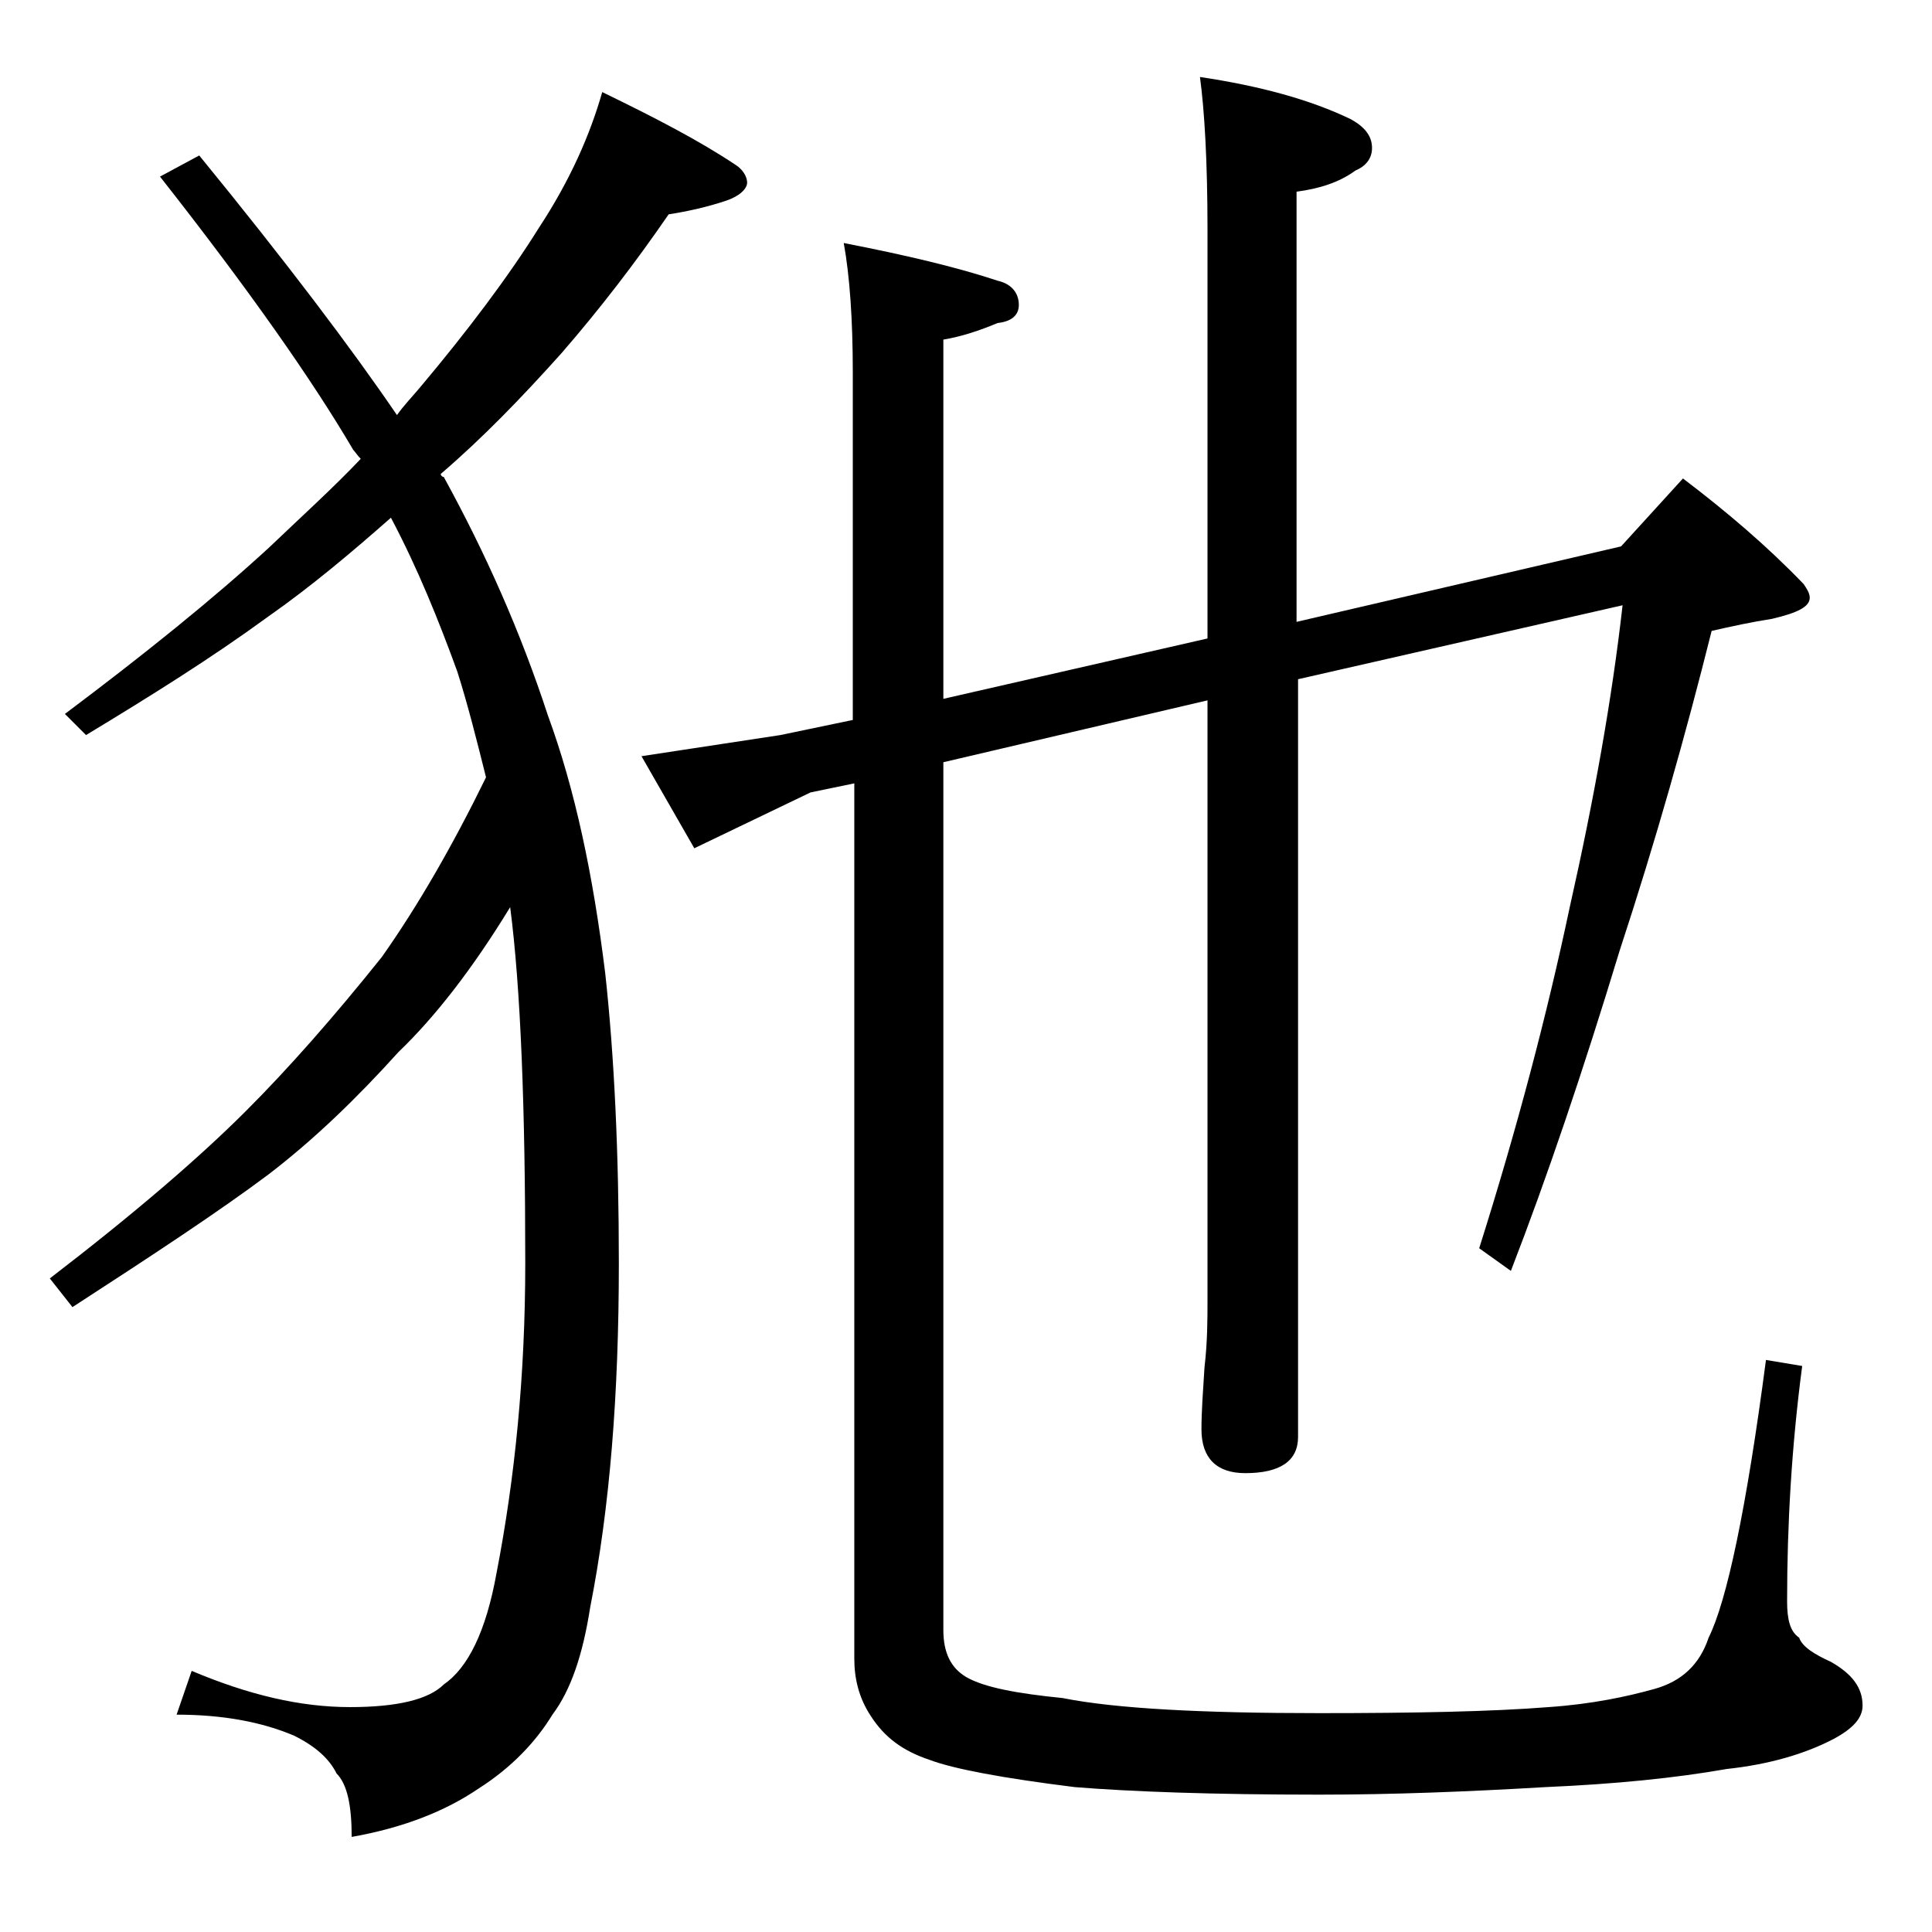 <?xml version="1.0" encoding="utf-8"?>
<!-- Generator: Adobe Illustrator 18.0.0, SVG Export Plug-In . SVG Version: 6.00 Build 0)  -->
<!DOCTYPE svg PUBLIC "-//W3C//DTD SVG 1.1//EN" "http://www.w3.org/Graphics/SVG/1.1/DTD/svg11.dtd">
<svg version="1.1" id="Layer_1" xmlns="http://www.w3.org/2000/svg" xmlns:xlink="http://www.w3.org/1999/xlink" x="0px" y="0px"
	 viewBox="0 0 128 128" enable-background="new 0 0 128 128" xml:space="preserve">
<path d="M39.9,6.1c3.5,1.7,6.4,3.2,8.8,4.8c0.5,0.3,0.8,0.8,0.8,1.2S49,13,48.1,13.3c-1.2,0.4-2.5,0.7-3.8,0.9
	c-2.2,3.2-4.5,6.2-7.1,9.2c-2.6,2.9-5.2,5.6-8,8c0,0.1,0.1,0.2,0.2,0.2c2.8,5.1,5.1,10.3,6.9,15.8c1.8,4.9,3,10.6,3.8,17.1
	C40.7,70,41,76.4,41,83.7c0,8.7-0.6,16.2-1.9,22.8c-0.5,3.2-1.3,5.5-2.5,7.1c-1.1,1.8-2.7,3.5-4.9,4.9c-2.2,1.5-5,2.6-8.4,3.2
	c0-2.1-0.3-3.5-1-4.2c-0.5-1-1.4-1.8-2.8-2.5c-2.1-0.9-4.7-1.4-7.8-1.4l1-2.9c3.8,1.6,7.2,2.4,10.5,2.4c3.1,0,5.2-0.5,6.2-1.5
	c1.6-1.1,2.8-3.5,3.5-7.4c1.2-6.2,1.9-13,1.9-20.5c0-10.3-0.3-18.2-1-23.6c-2.5,4.1-5,7.3-7.4,9.6c-2.8,3.1-5.6,5.8-8.6,8.1
	c-3.2,2.4-7.6,5.3-13,8.8l-1.5-1.9c5.6-4.3,9.9-8,13-11.1c2.8-2.8,5.8-6.2,9-10.2c2.4-3.4,4.7-7.4,6.9-11.9c-0.6-2.4-1.2-4.8-1.9-7
	c-1.2-3.3-2.6-6.8-4.4-10.2c-2.5,2.2-5.2,4.5-8.2,6.6c-3.7,2.7-7.7,5.2-12,7.8l-1.4-1.4c5.2-3.9,9.8-7.6,13.5-11
	c2.2-2.1,4.3-4,6.1-5.9c-0.2-0.2-0.4-0.5-0.5-0.6c-2.7-4.6-6.9-10.6-12.8-18.1l2.6-1.4c5.8,7.1,10.1,12.8,13.1,17.2
	c0.5-0.7,1-1.2,1.5-1.8c3.2-3.8,5.9-7.4,7.9-10.6C37.8,11.9,39.1,8.9,39.9,6.1z M107.4,36.2l4.1-4.5c2.9,2.2,5.6,4.5,8,7
	c0.2,0.3,0.4,0.6,0.4,0.9c0,0.6-0.8,1-2.5,1.4c-1.3,0.2-2.7,0.5-4,0.8c-1.7,6.8-3.7,13.9-6.1,21.2c-2.4,7.9-4.8,15-7.2,21.2
	l-2.1-1.5c2.5-7.9,4.5-15.5,6-22.6c1.6-7.1,2.8-13.8,3.5-20l-21.5,4.9v50.2c0,1.6-1.2,2.4-3.5,2.4c-1.9,0-2.9-1-2.9-2.9
	c0-1.2,0.1-2.5,0.2-4.1c0.2-1.7,0.2-3.2,0.2-4.5V46.4l-17.5,4.1v57.5c0,1.5,0.5,2.5,1.5,3.1c1.2,0.7,3.4,1.1,6.4,1.4
	c3.5,0.7,9.2,1,17,1c6.3,0,11.4-0.1,15.2-0.4c2.9-0.2,5.2-0.7,7-1.2c1.8-0.5,3-1.6,3.6-3.4c1.2-2.4,2.5-8.5,3.8-18.4l2.4,0.4
	c-0.7,5.3-1,10.5-1,15.6c0,1.2,0.2,2,0.8,2.4c0.2,0.6,1,1.1,2.1,1.6c1.4,0.8,2.1,1.7,2.1,2.9c0,0.8-0.6,1.5-1.9,2.2
	c-1.9,1-4.3,1.7-7.1,2c-3.4,0.6-7.4,1-12,1.2c-5.1,0.3-10.1,0.5-15,0.5c-7.1,0-12.5-0.2-16.2-0.5c-4.8-0.6-8-1.2-9.6-1.8
	c-1.8-0.6-3-1.5-3.9-2.9c-0.8-1.2-1.1-2.5-1.1-3.8V51.9l-2.9,0.6L46,56.2l-3.5-6.1l9.2-1.4l4.8-1v-23c0-3.5-0.2-6.4-0.6-8.6
	c4.1,0.8,7.5,1.6,10.2,2.5c0.9,0.2,1.4,0.8,1.4,1.6c0,0.7-0.5,1.1-1.4,1.2c-1.2,0.5-2.4,0.9-3.6,1.1v23.8l17.5-4V15.2
	c0-4.5-0.2-7.9-0.5-10.1c4,0.6,7.3,1.5,10,2.8c0.9,0.5,1.4,1.1,1.4,1.9c0,0.7-0.4,1.2-1.1,1.5c-1.1,0.8-2.4,1.2-3.9,1.4v28.5
	L107.4,36.2z"/>
</svg>
